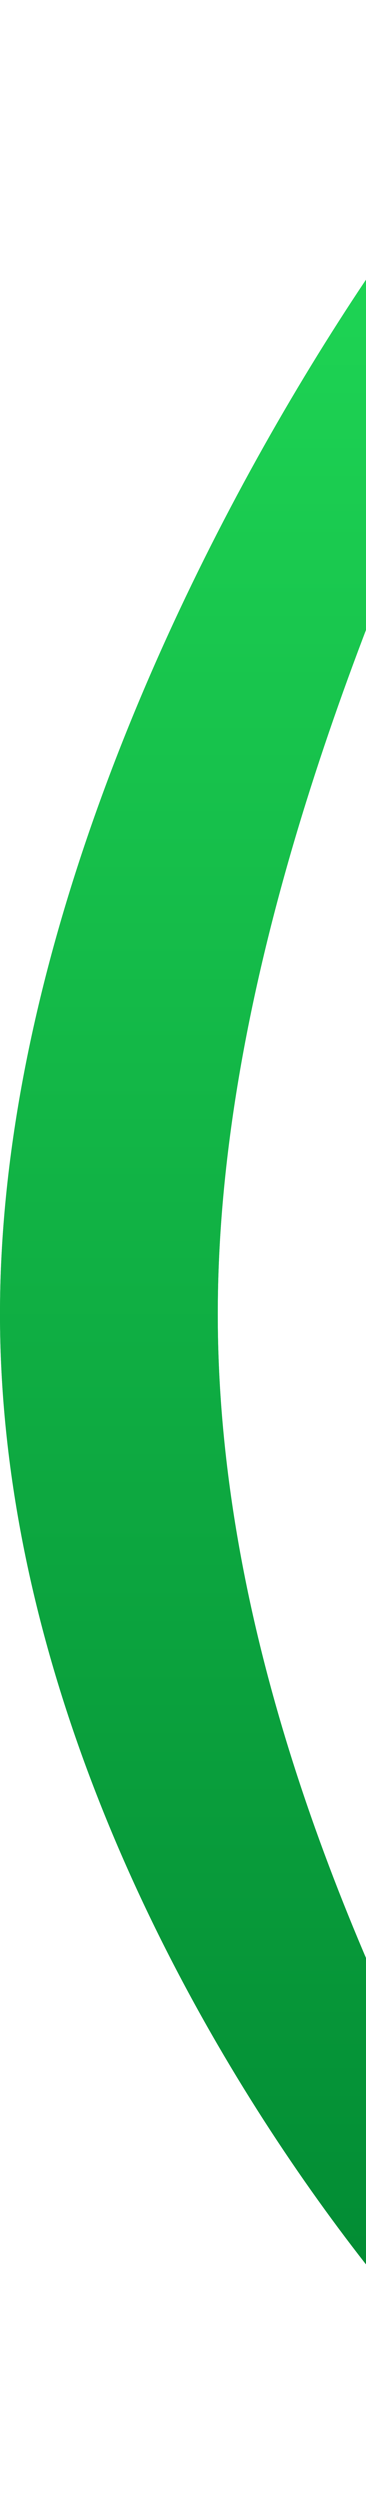 <svg width="200" height="1366" viewBox="0 0 200 1366" fill="none" xmlns="http://www.w3.org/2000/svg">
<path d="M119 718C119 1059.31 387.049 1365.5 339 1365.5C290.951 1365.5 0 1059.31 0 718C0 376.688 290.951 0 339 0C387.049 0 119 376.688 119 718Z" fill="url(#paint0_linear_107_12)"/>
<path d="M119 718C119 1059.31 387.049 1365.5 339 1365.5C290.951 1365.5 0 1059.31 0 718C0 376.688 290.951 0 339 0C387.049 0 119 376.688 119 718Z" fill="url(#paint1_linear_107_12)"/>
<defs>
<linearGradient id="paint0_linear_107_12" x1="87" y1="100" x2="87" y2="1336" gradientUnits="userSpaceOnUse">
<stop stop-color="#1FD755"/>
<stop offset="1" stop-color="#008631"/>
</linearGradient>
<linearGradient id="paint1_linear_107_12" x1="87" y1="100" x2="87" y2="1336" gradientUnits="userSpaceOnUse">
<stop stop-color="#1FD755"/>
<stop offset="1" stop-color="#008631"/>
</linearGradient>
</defs>
</svg>
